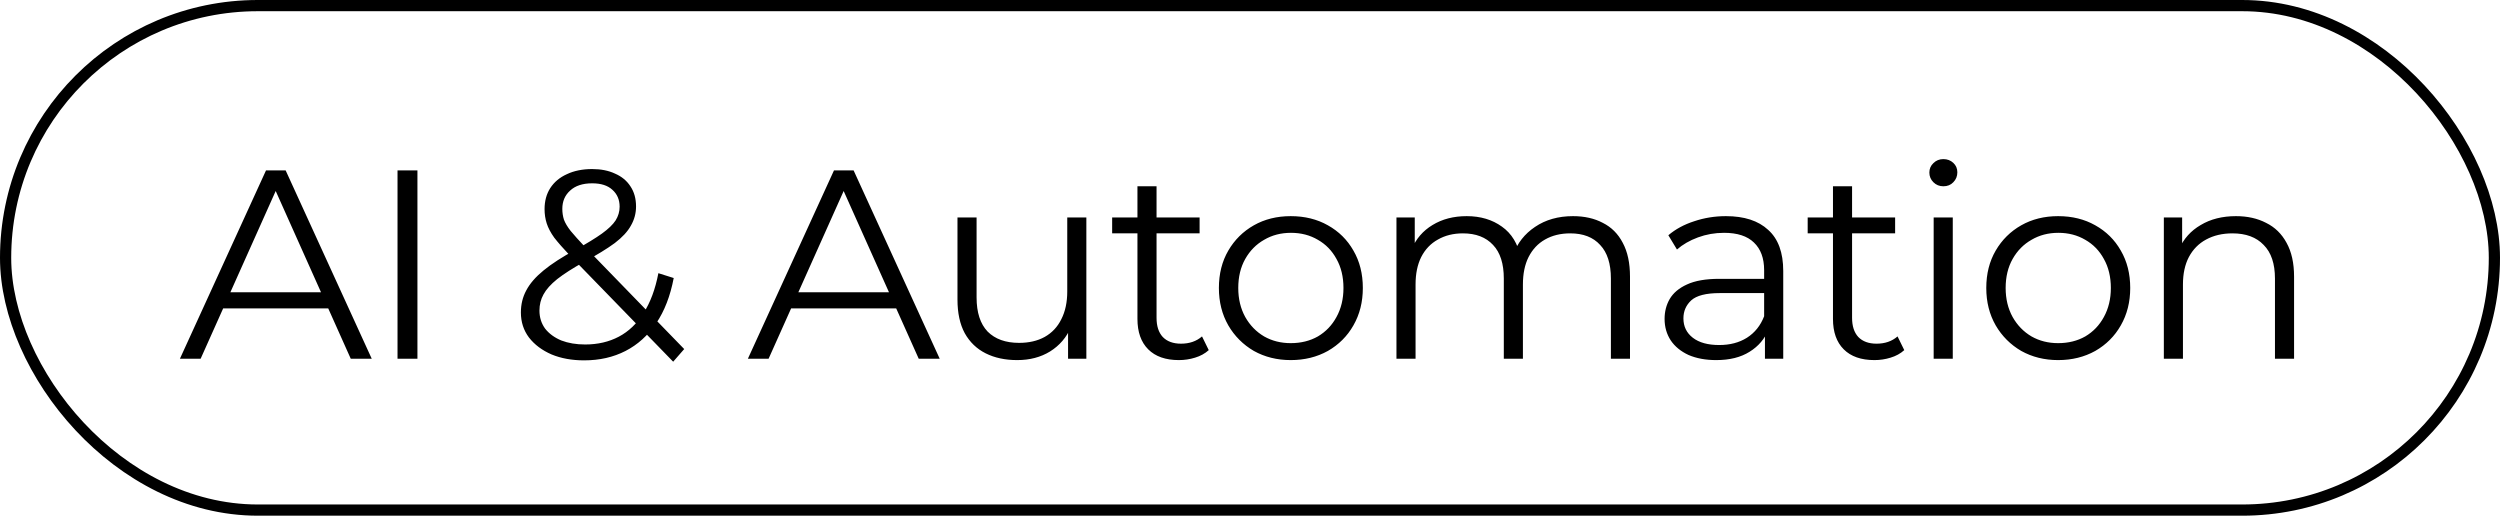 <svg width="223" height="46" viewBox="0 0 223 46" fill="none" xmlns="http://www.w3.org/2000/svg">
<rect x="0.5" y="0.5" width="222" height="45" rx="22.5" stroke="black"/>
<path d="M16.048 32L23.728 15.2H25.48L33.16 32H31.288L24.232 16.232H24.952L17.896 32H16.048ZM19.072 27.512L19.6 26.072H29.368L29.896 27.512H19.072ZM35.459 32V15.2H37.235V32H35.459ZM60.047 32.264L50.783 22.736C50.223 22.144 49.775 21.632 49.439 21.2C49.119 20.752 48.895 20.328 48.767 19.928C48.639 19.528 48.575 19.104 48.575 18.656C48.575 17.936 48.743 17.312 49.079 16.784C49.431 16.24 49.927 15.824 50.567 15.536C51.207 15.232 51.959 15.08 52.823 15.08C53.607 15.08 54.287 15.216 54.863 15.488C55.455 15.744 55.911 16.12 56.231 16.616C56.567 17.112 56.735 17.712 56.735 18.416C56.735 19.024 56.583 19.592 56.279 20.12C55.991 20.648 55.511 21.168 54.839 21.68C54.167 22.176 53.255 22.736 52.103 23.36C51.095 23.92 50.295 24.432 49.703 24.896C49.127 25.36 48.719 25.816 48.479 26.264C48.239 26.696 48.119 27.176 48.119 27.704C48.119 28.312 48.287 28.848 48.623 29.312C48.975 29.76 49.455 30.112 50.063 30.368C50.687 30.608 51.399 30.728 52.199 30.728C53.319 30.728 54.319 30.496 55.199 30.032C56.079 29.568 56.815 28.864 57.407 27.92C58.015 26.976 58.455 25.792 58.727 24.368L60.095 24.8C59.791 26.4 59.271 27.744 58.535 28.832C57.799 29.92 56.887 30.744 55.799 31.304C54.711 31.864 53.479 32.144 52.103 32.144C51.015 32.144 50.047 31.968 49.199 31.616C48.351 31.248 47.679 30.744 47.183 30.104C46.703 29.464 46.463 28.72 46.463 27.872C46.463 27.152 46.623 26.496 46.943 25.904C47.263 25.296 47.775 24.704 48.479 24.128C49.199 23.536 50.151 22.92 51.335 22.28C52.343 21.72 53.127 21.24 53.687 20.84C54.263 20.424 54.671 20.032 54.911 19.664C55.151 19.28 55.271 18.872 55.271 18.44C55.271 17.816 55.055 17.312 54.623 16.928C54.207 16.544 53.607 16.352 52.823 16.352C51.975 16.352 51.319 16.568 50.855 17C50.391 17.416 50.159 17.96 50.159 18.632C50.159 18.968 50.207 19.288 50.303 19.592C50.415 19.896 50.615 20.232 50.903 20.6C51.207 20.968 51.623 21.432 52.151 21.992L61.031 31.136L60.047 32.264ZM66.71 32L74.391 15.2H76.142L83.823 32H81.951L74.894 16.232H75.615L68.558 32H66.71ZM69.734 27.512L70.263 26.072H80.031L80.558 27.512H69.734ZM90.735 32.12C89.663 32.12 88.727 31.92 87.927 31.52C87.127 31.12 86.503 30.52 86.055 29.72C85.623 28.92 85.407 27.92 85.407 26.72V19.4H87.111V26.528C87.111 27.872 87.439 28.888 88.095 29.576C88.767 30.248 89.703 30.584 90.903 30.584C91.783 30.584 92.543 30.408 93.183 30.056C93.839 29.688 94.335 29.16 94.671 28.472C95.023 27.784 95.199 26.96 95.199 26V19.4H96.903V32H95.271V28.544L95.535 29.168C95.135 30.096 94.511 30.824 93.663 31.352C92.831 31.864 91.855 32.12 90.735 32.12ZM105.156 32.12C103.972 32.12 103.06 31.8 102.42 31.16C101.78 30.52 101.46 29.616 101.46 28.448V16.616H103.164V28.352C103.164 29.088 103.348 29.656 103.716 30.056C104.1 30.456 104.644 30.656 105.348 30.656C106.1 30.656 106.724 30.44 107.22 30.008L107.82 31.232C107.484 31.536 107.076 31.76 106.596 31.904C106.132 32.048 105.652 32.12 105.156 32.12ZM99.204 20.816V19.4H107.004V20.816H99.204ZM115.133 32.12C113.917 32.12 112.821 31.848 111.845 31.304C110.885 30.744 110.125 29.984 109.565 29.024C109.005 28.048 108.725 26.936 108.725 25.688C108.725 24.424 109.005 23.312 109.565 22.352C110.125 21.392 110.885 20.64 111.845 20.096C112.805 19.552 113.901 19.28 115.133 19.28C116.381 19.28 117.485 19.552 118.445 20.096C119.421 20.64 120.181 21.392 120.725 22.352C121.285 23.312 121.565 24.424 121.565 25.688C121.565 26.936 121.285 28.048 120.725 29.024C120.181 29.984 119.421 30.744 118.445 31.304C117.469 31.848 116.365 32.12 115.133 32.12ZM115.133 30.608C116.045 30.608 116.853 30.408 117.557 30.008C118.261 29.592 118.813 29.016 119.213 28.28C119.629 27.528 119.837 26.664 119.837 25.688C119.837 24.696 119.629 23.832 119.213 23.096C118.813 22.36 118.261 21.792 117.557 21.392C116.853 20.976 116.053 20.768 115.157 20.768C114.261 20.768 113.461 20.976 112.757 21.392C112.053 21.792 111.493 22.36 111.077 23.096C110.661 23.832 110.453 24.696 110.453 25.688C110.453 26.664 110.661 27.528 111.077 28.28C111.493 29.016 112.053 29.592 112.757 30.008C113.461 30.408 114.253 30.608 115.133 30.608ZM124.564 32V19.4H126.196V22.808L125.932 22.208C126.316 21.296 126.932 20.584 127.78 20.072C128.644 19.544 129.66 19.28 130.828 19.28C132.06 19.28 133.108 19.592 133.972 20.216C134.836 20.824 135.396 21.744 135.652 22.976L134.98 22.712C135.348 21.688 135.996 20.864 136.924 20.24C137.868 19.6 138.996 19.28 140.308 19.28C141.332 19.28 142.22 19.48 142.972 19.88C143.74 20.264 144.332 20.856 144.748 21.656C145.18 22.456 145.396 23.464 145.396 24.68V32H143.692V24.848C143.692 23.52 143.372 22.52 142.732 21.848C142.108 21.16 141.22 20.816 140.068 20.816C139.204 20.816 138.452 21 137.812 21.368C137.188 21.72 136.7 22.24 136.348 22.928C136.012 23.6 135.844 24.416 135.844 25.376V32H134.14V24.848C134.14 23.52 133.82 22.52 133.18 21.848C132.54 21.16 131.644 20.816 130.492 20.816C129.644 20.816 128.9 21 128.26 21.368C127.62 21.72 127.124 22.24 126.772 22.928C126.436 23.6 126.268 24.416 126.268 25.376V32H124.564ZM157.433 32V29.216L157.361 28.76V24.104C157.361 23.032 157.057 22.208 156.449 21.632C155.857 21.056 154.969 20.768 153.785 20.768C152.969 20.768 152.193 20.904 151.457 21.176C150.721 21.448 150.097 21.808 149.585 22.256L148.817 20.984C149.457 20.44 150.225 20.024 151.121 19.736C152.017 19.432 152.961 19.28 153.953 19.28C155.585 19.28 156.841 19.688 157.721 20.504C158.617 21.304 159.065 22.528 159.065 24.176V32H157.433ZM153.089 32.12C152.145 32.12 151.321 31.968 150.617 31.664C149.929 31.344 149.401 30.912 149.033 30.368C148.665 29.808 148.481 29.168 148.481 28.448C148.481 27.792 148.633 27.2 148.937 26.672C149.257 26.128 149.769 25.696 150.473 25.376C151.193 25.04 152.153 24.872 153.353 24.872H157.697V26.144H153.401C152.185 26.144 151.337 26.36 150.857 26.792C150.393 27.224 150.161 27.76 150.161 28.4C150.161 29.12 150.441 29.696 151.001 30.128C151.561 30.56 152.345 30.776 153.353 30.776C154.313 30.776 155.137 30.56 155.825 30.128C156.529 29.68 157.041 29.04 157.361 28.208L157.745 29.384C157.425 30.216 156.865 30.88 156.065 31.376C155.281 31.872 154.289 32.12 153.089 32.12ZM167.197 32.12C166.013 32.12 165.101 31.8 164.461 31.16C163.821 30.52 163.501 29.616 163.501 28.448V16.616H165.205V28.352C165.205 29.088 165.389 29.656 165.757 30.056C166.141 30.456 166.685 30.656 167.389 30.656C168.141 30.656 168.765 30.44 169.261 30.008L169.861 31.232C169.525 31.536 169.117 31.76 168.637 31.904C168.173 32.048 167.693 32.12 167.197 32.12ZM161.245 20.816V19.4H169.045V20.816H161.245ZM172.483 32V19.4H174.187V32H172.483ZM173.347 16.616C172.995 16.616 172.699 16.496 172.459 16.256C172.219 16.016 172.099 15.728 172.099 15.392C172.099 15.056 172.219 14.776 172.459 14.552C172.699 14.312 172.995 14.192 173.347 14.192C173.699 14.192 173.995 14.304 174.235 14.528C174.475 14.752 174.595 15.032 174.595 15.368C174.595 15.72 174.475 16.016 174.235 16.256C174.011 16.496 173.715 16.616 173.347 16.616ZM183.584 32.12C182.368 32.12 181.272 31.848 180.296 31.304C179.336 30.744 178.576 29.984 178.016 29.024C177.456 28.048 177.176 26.936 177.176 25.688C177.176 24.424 177.456 23.312 178.016 22.352C178.576 21.392 179.336 20.64 180.296 20.096C181.256 19.552 182.352 19.28 183.584 19.28C184.832 19.28 185.936 19.552 186.896 20.096C187.872 20.64 188.632 21.392 189.176 22.352C189.736 23.312 190.016 24.424 190.016 25.688C190.016 26.936 189.736 28.048 189.176 29.024C188.632 29.984 187.872 30.744 186.896 31.304C185.92 31.848 184.816 32.12 183.584 32.12ZM183.584 30.608C184.496 30.608 185.304 30.408 186.008 30.008C186.712 29.592 187.264 29.016 187.664 28.28C188.08 27.528 188.288 26.664 188.288 25.688C188.288 24.696 188.08 23.832 187.664 23.096C187.264 22.36 186.712 21.792 186.008 21.392C185.304 20.976 184.504 20.768 183.608 20.768C182.712 20.768 181.912 20.976 181.208 21.392C180.504 21.792 179.944 22.36 179.528 23.096C179.112 23.832 178.904 24.696 178.904 25.688C178.904 26.664 179.112 27.528 179.528 28.28C179.944 29.016 180.504 29.592 181.208 30.008C181.912 30.408 182.704 30.608 183.584 30.608ZM193.015 32V19.4H194.647V22.856L194.383 22.208C194.783 21.296 195.423 20.584 196.303 20.072C197.183 19.544 198.231 19.28 199.447 19.28C200.471 19.28 201.367 19.48 202.135 19.88C202.919 20.264 203.527 20.856 203.959 21.656C204.407 22.456 204.631 23.464 204.631 24.68V32H202.927V24.848C202.927 23.52 202.591 22.52 201.919 21.848C201.263 21.16 200.335 20.816 199.135 20.816C198.239 20.816 197.455 21 196.783 21.368C196.127 21.72 195.615 22.24 195.247 22.928C194.895 23.6 194.719 24.416 194.719 25.376V32H193.015Z" fill="black"/>
</svg>
